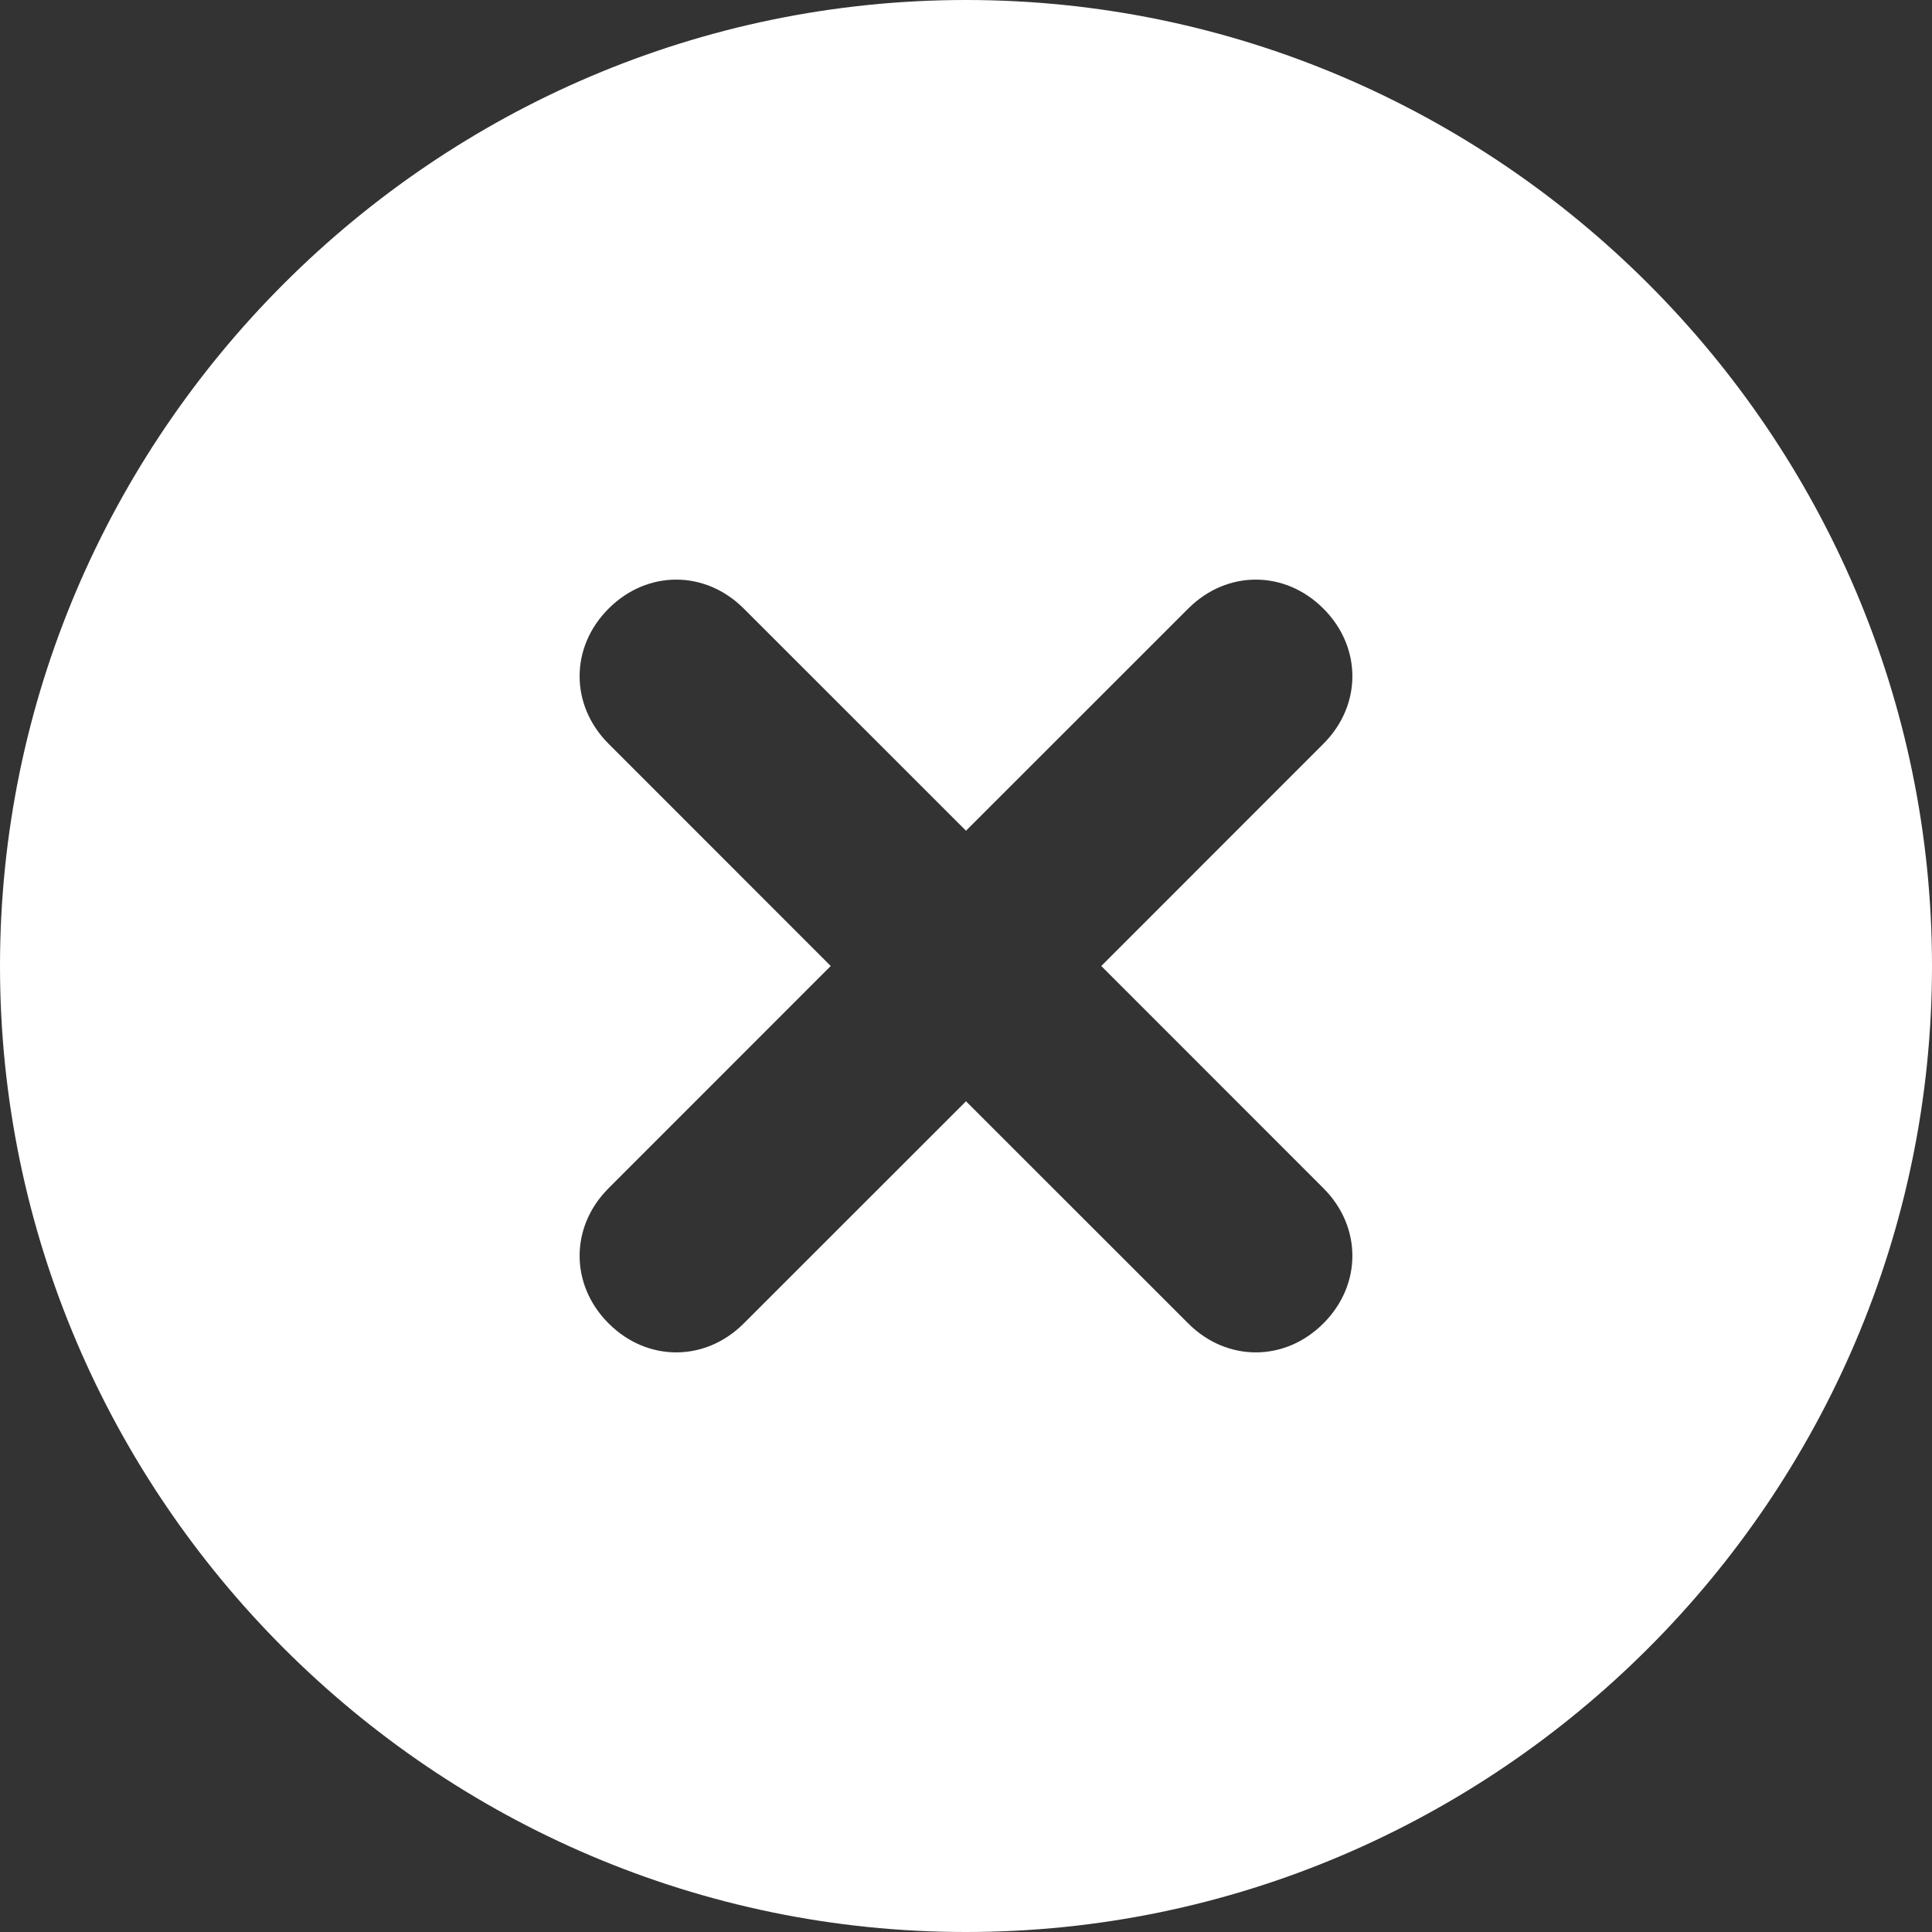<svg width="30" height="30" viewBox="0 0 30 30" fill="none" xmlns="http://www.w3.org/2000/svg">
<rect x="0" y="0" width="30" height="30" fill="#333333" stroke="none"/>
<path d="M0.75 15C0.75 7.164 7.164 0.75 15 0.75C22.836 0.75 29.25 7.164 29.25 15C29.25 22.836 22.836 29.25 15 29.25C7.164 29.25 0.75 22.836 0.75 15ZM21.08 21.08C21.973 20.187 21.973 18.813 21.08 17.92L18.161 15L21.08 12.08C21.973 11.187 21.973 9.813 21.08 8.92C20.187 8.027 18.813 8.027 17.92 8.92L15 11.839L12.08 8.92C11.187 8.027 9.813 8.027 8.92 8.92C8.027 9.813 8.027 11.187 8.92 12.08L11.839 15L8.92 17.92C8.027 18.813 8.027 20.187 8.92 21.08C9.813 21.973 11.187 21.973 12.08 21.08L15 18.161L17.92 21.08C18.813 21.973 20.187 21.973 21.08 21.08Z" fill="white" stroke="white" stroke-width="1.5"/>
</svg>
